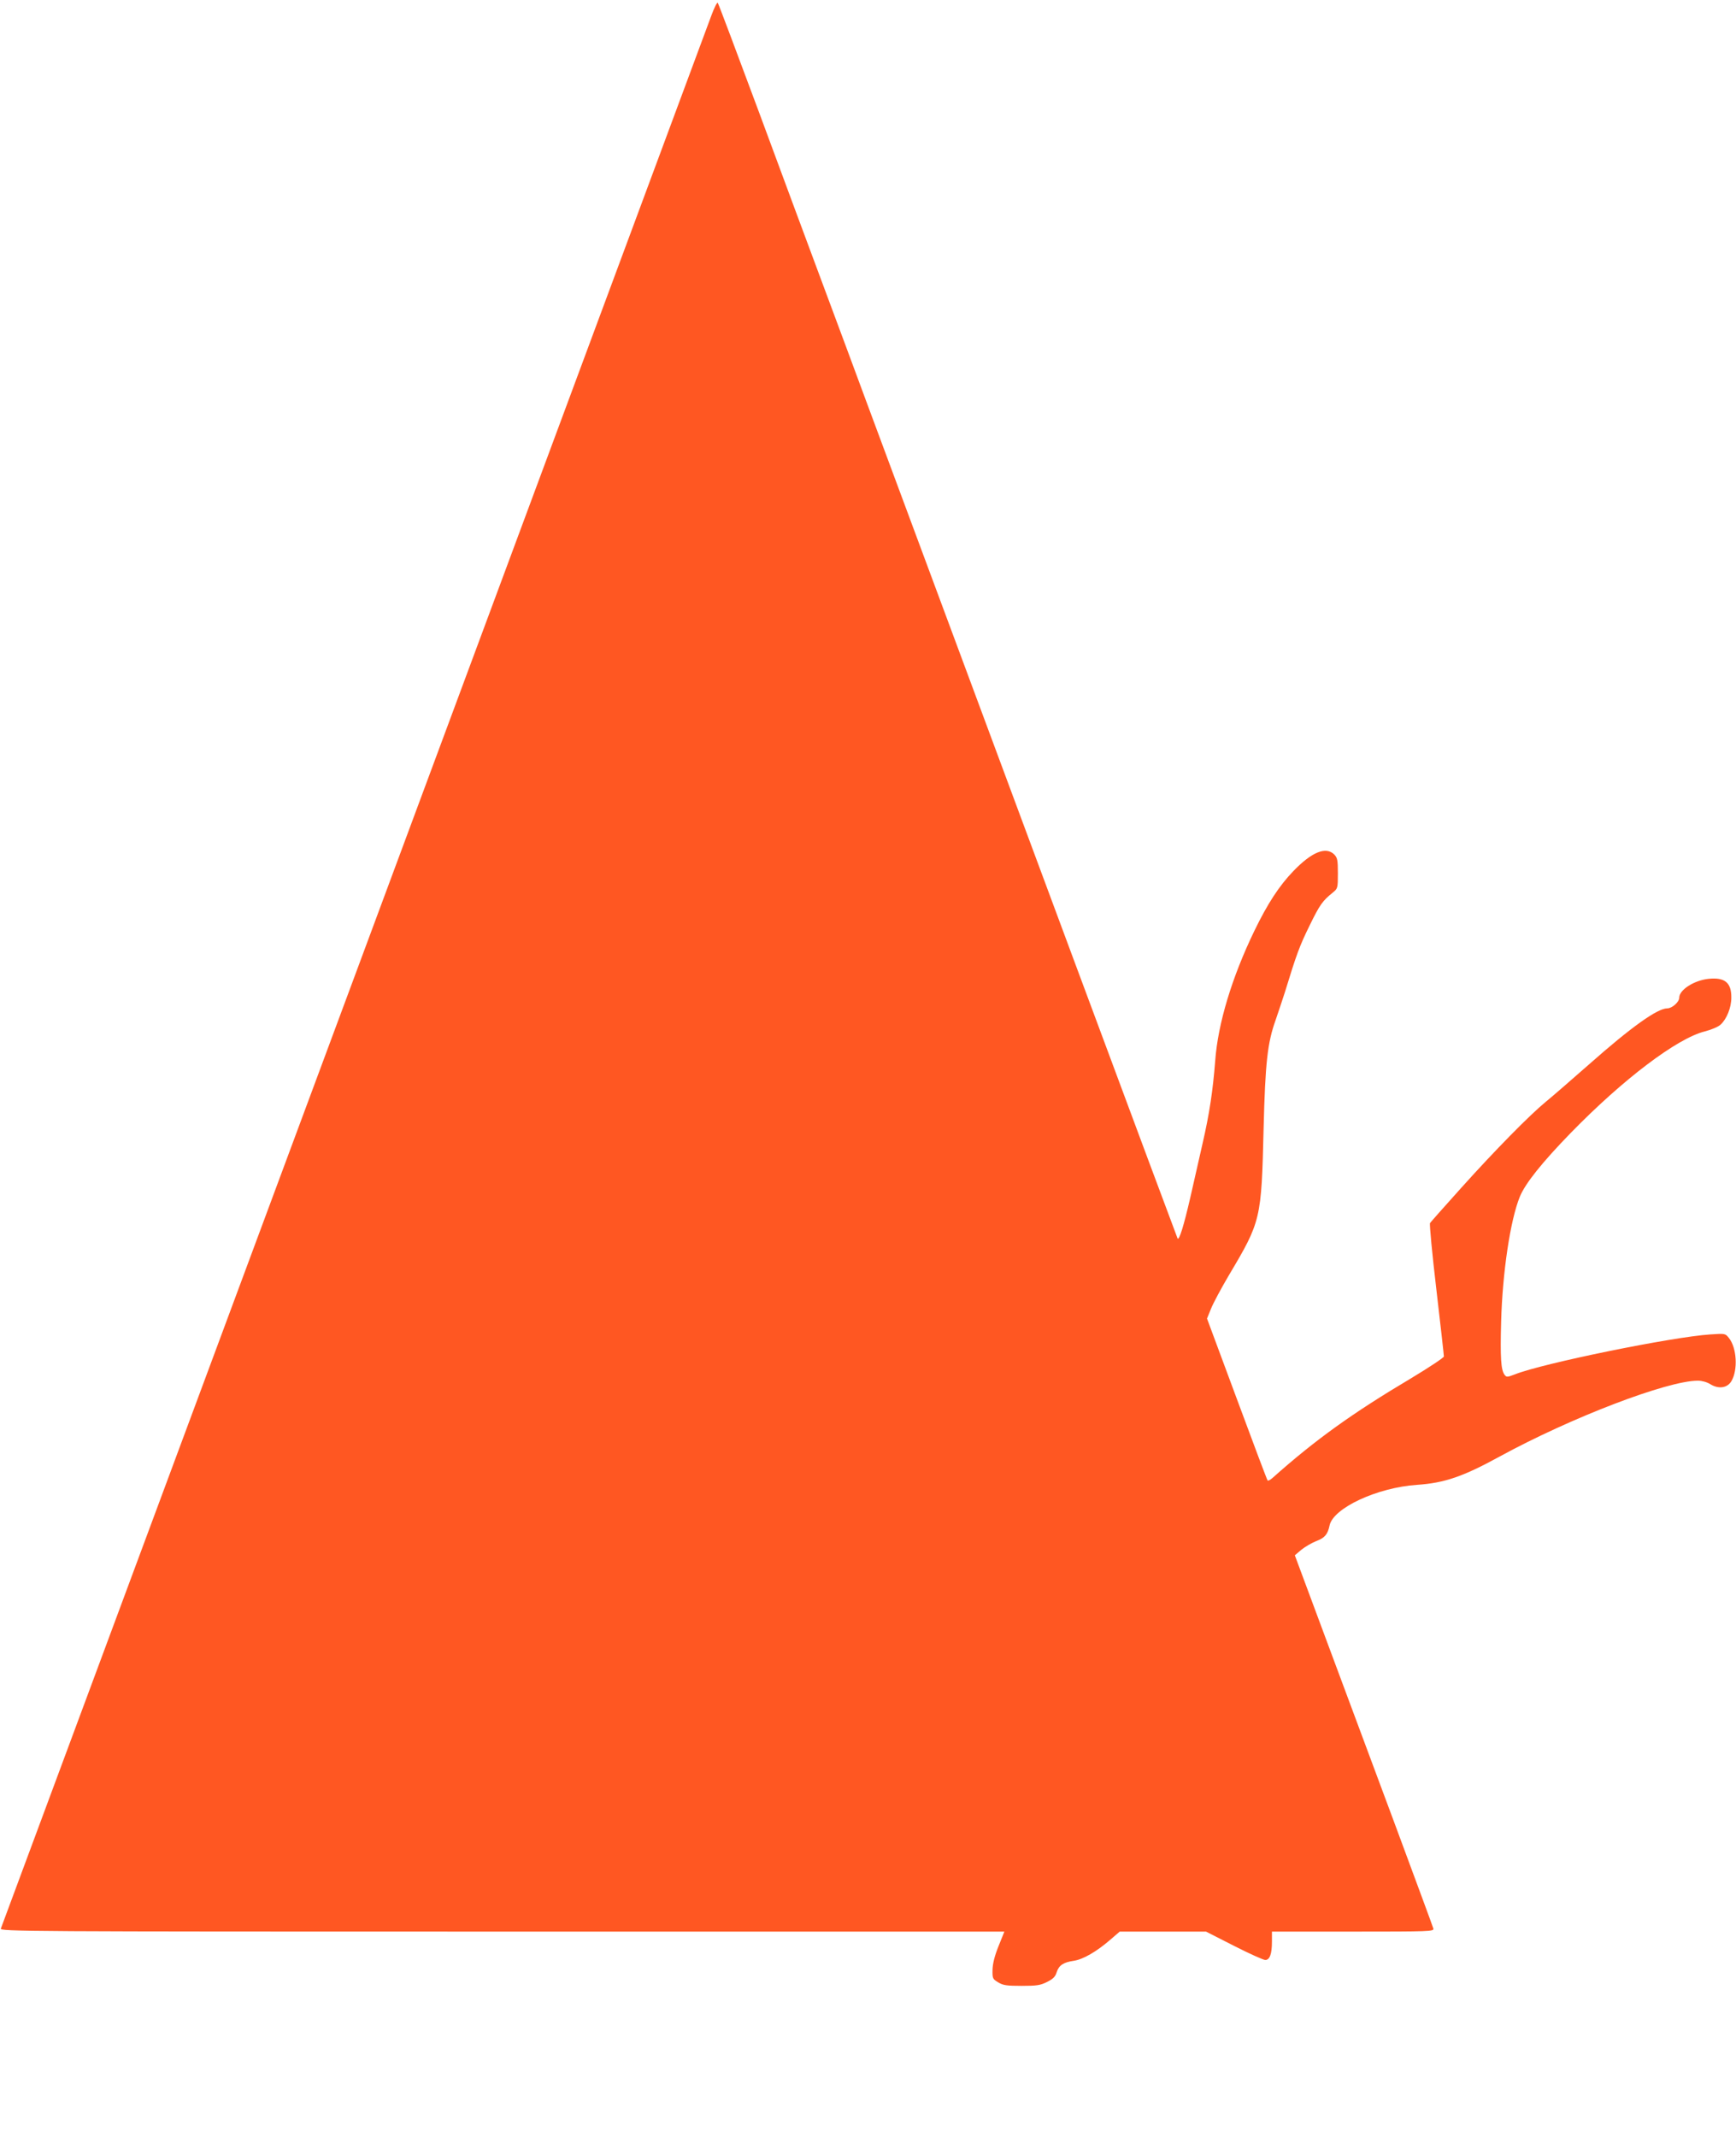 <?xml version="1.0" standalone="no"?>
<!DOCTYPE svg PUBLIC "-//W3C//DTD SVG 20010904//EN"
 "http://www.w3.org/TR/2001/REC-SVG-20010904/DTD/svg10.dtd">
<svg version="1.0" xmlns="http://www.w3.org/2000/svg"
 width="1040pt" height="1280pt" viewBox="0 0 1040 1280"
 preserveAspectRatio="xMidYMid meet">
<g transform="translate(0,1280) scale(0.1,-0.1)"
fill="#ff5722" stroke="none">
<path d="M4262 12708 c-33 -91 -4246 -11432 -4257 -11460 -7 -17 140 -18 3003
-18 l3009 0 -35 -87 c-24 -60 -35 -105 -36 -142 -1 -52 1 -55 34 -75 29 -18
52 -21 140 -21 90 0 112 3 152 23 36 18 50 31 58 58 14 43 41 60 102 69 56 8
137 55 218 125 l58 50 258 0 259 0 167 -85 c92 -47 177 -85 188 -85 27 0 40
36 40 111 l0 59 486 0 c458 0 486 1 481 18 -2 9 -107 292 -231 627 -125 336
-311 835 -413 1109 l-186 500 39 33 c22 18 62 41 89 52 51 19 69 40 80 93 21
105 286 228 524 244 165 11 277 50 496 170 425 232 1003 454 1187 454 24 0 55
-9 74 -21 50 -31 103 -23 127 19 39 67 32 198 -15 257 -22 28 -22 28 -112 22
-229 -15 -1004 -173 -1170 -239 -47 -18 -51 -18 -63 -2 -21 29 -26 101 -20
318 8 295 55 608 112 748 33 80 133 205 305 382 314 322 636 566 803 608 39
10 82 28 95 41 36 33 64 101 64 161 1 90 -39 123 -136 113 -87 -9 -176 -66
-176 -113 0 -26 -43 -64 -72 -64 -59 0 -217 -113 -469 -336 -107 -94 -223
-195 -259 -224 -96 -79 -302 -288 -506 -515 -99 -110 -183 -205 -187 -211 -4
-7 13 -186 38 -398 25 -213 45 -393 45 -401 0 -7 -89 -66 -197 -131 -350 -208
-572 -367 -830 -597 -13 -11 -25 -18 -29 -15 -3 3 -86 223 -184 488 l-179 482
24 59 c13 33 62 124 108 202 191 321 194 334 207 877 10 395 23 513 72 650 16
47 41 121 55 165 70 229 89 280 148 400 62 127 78 149 140 199 29 24 30 26 30
115 0 80 -3 93 -22 113 -50 49 -134 15 -244 -99 -85 -88 -155 -195 -234 -358
-135 -279 -219 -557 -235 -780 -14 -178 -34 -314 -76 -496 -19 -85 -53 -232
-74 -326 -38 -164 -65 -252 -75 -242 -3 4 -1046 2808 -1865 5014 -65 176 -181
489 -258 695 -77 206 -249 670 -382 1030 -134 360 -246 659 -250 663 -4 5 -21
-29 -38 -75z"/>
</g>
</svg>
